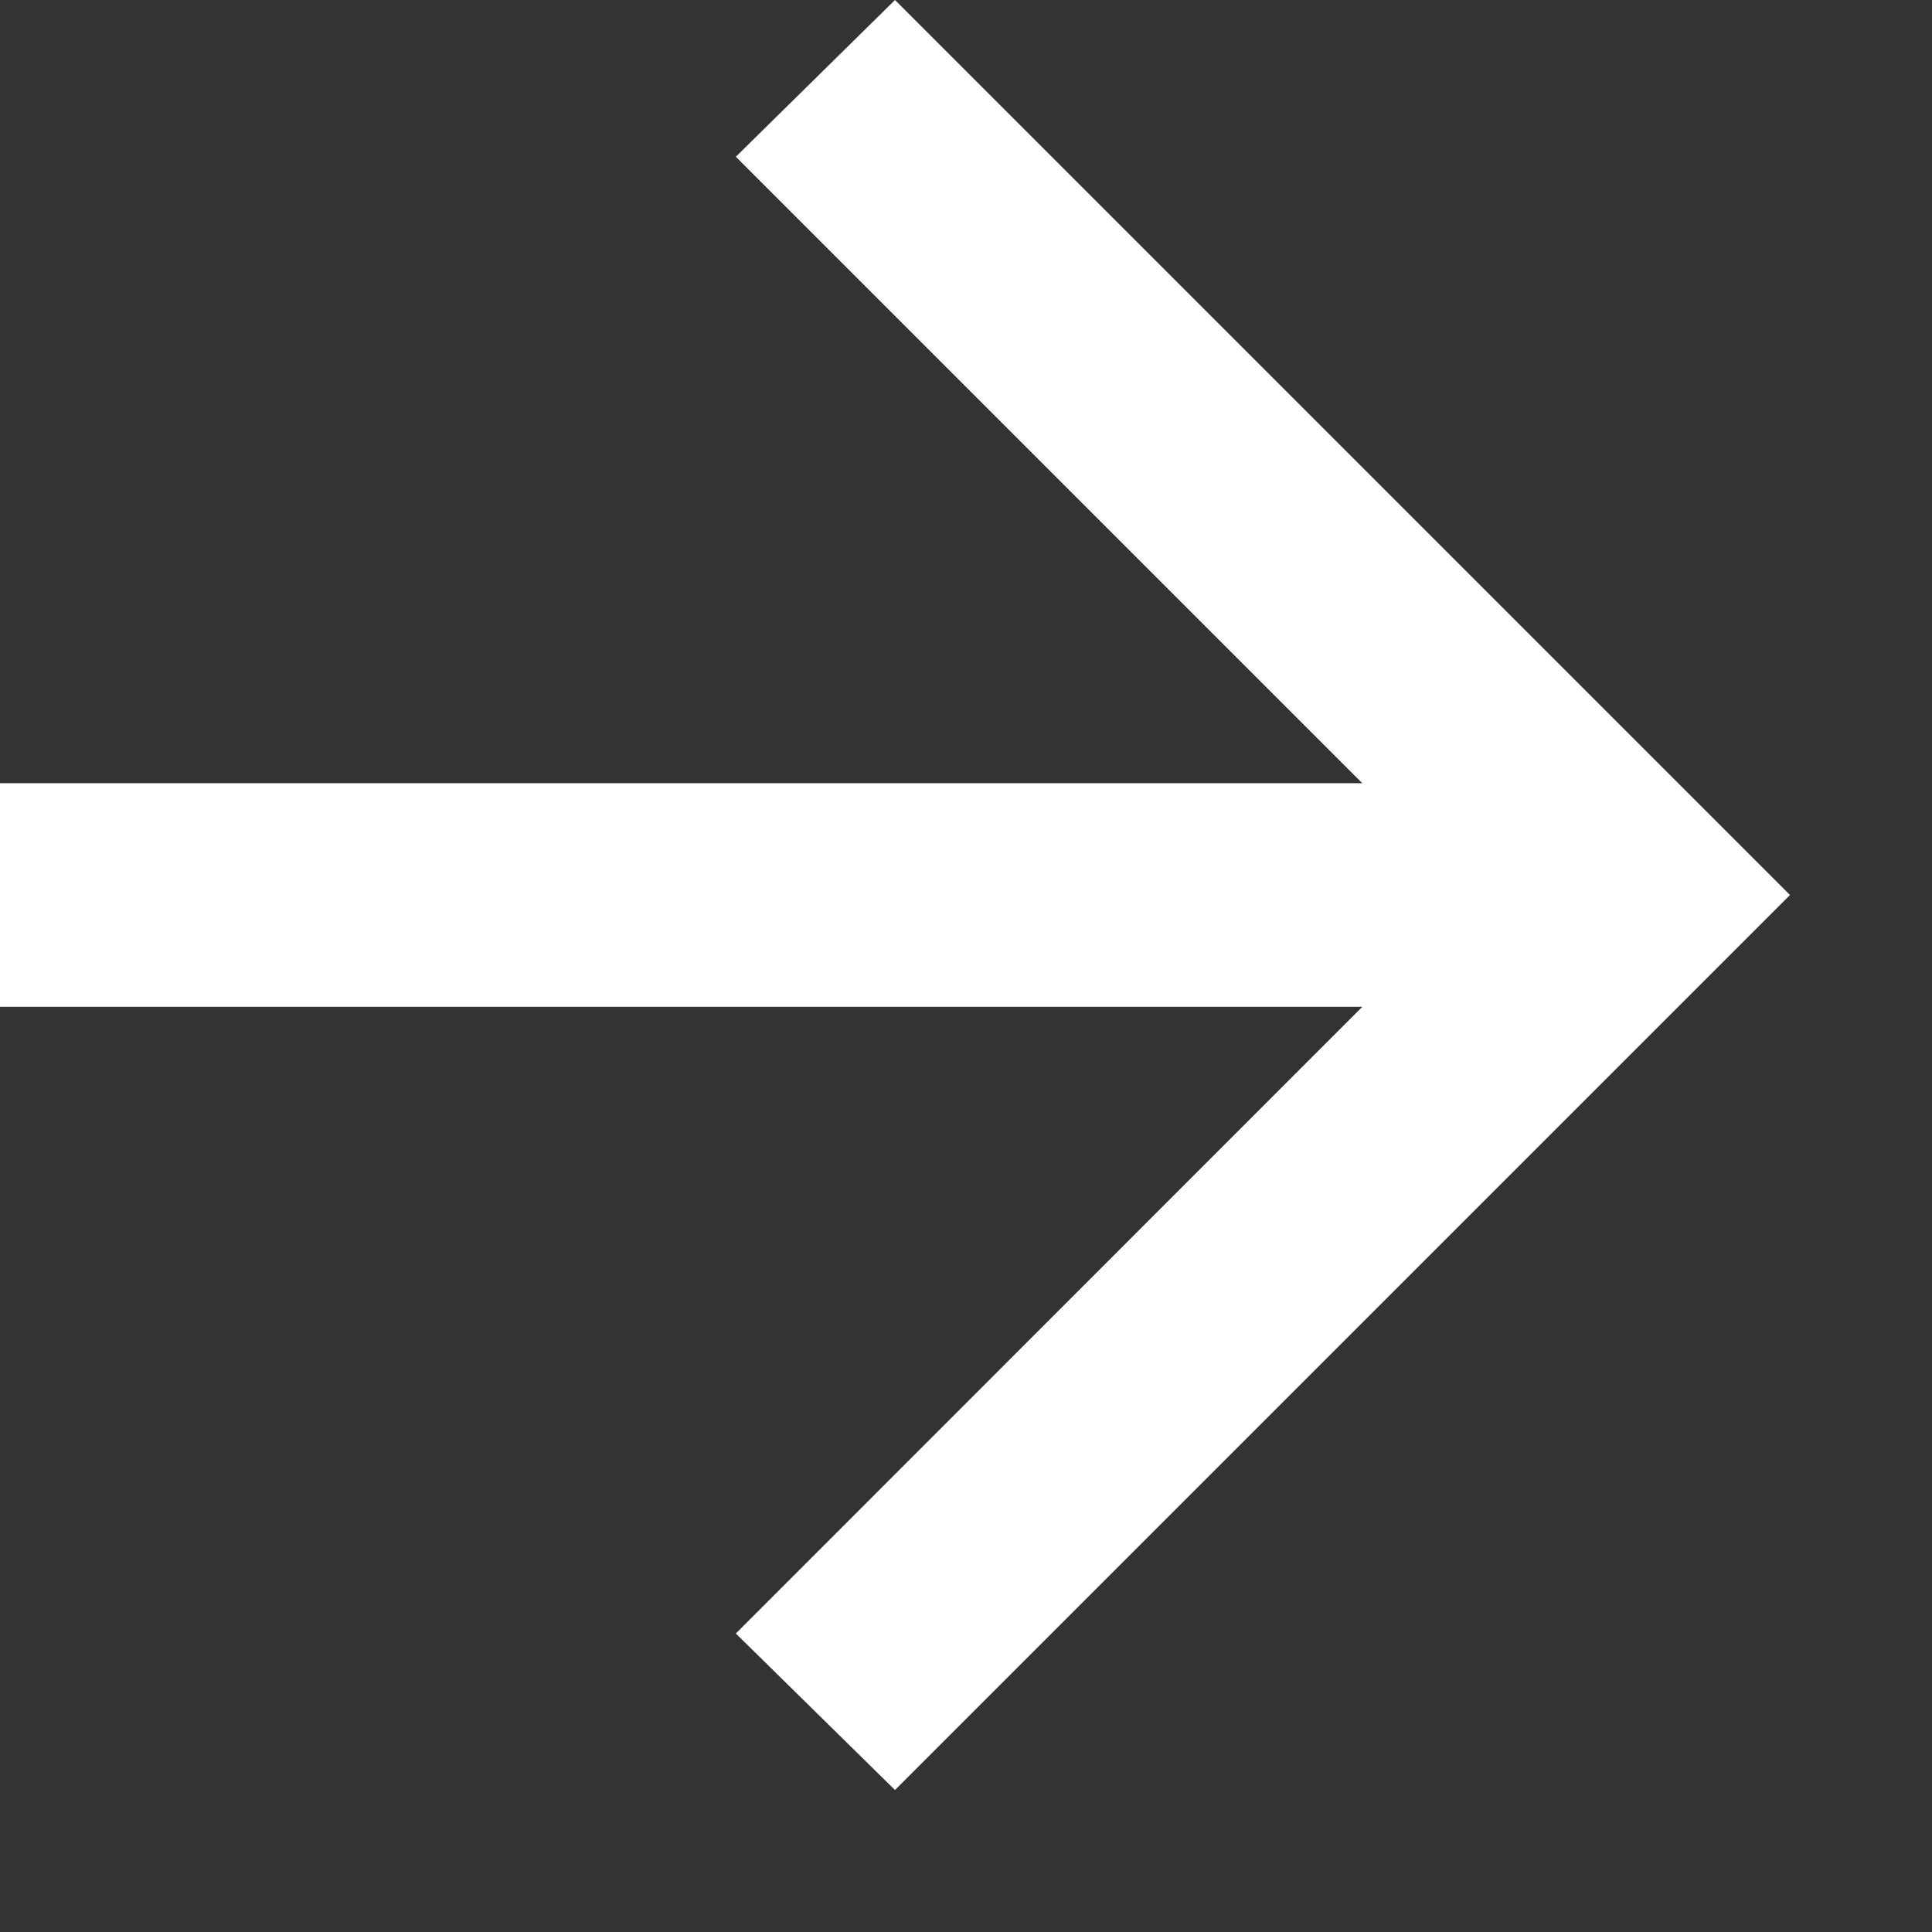 <?xml version="1.0" encoding="utf-8"?>
<svg xmlns="http://www.w3.org/2000/svg" fill="none" height="100%" overflow="visible" preserveAspectRatio="none" style="display: block;" viewBox="0 0 8 8" width="100%">
<rect x="0" y="0" width="8" height="8" fill="#333333" stroke="none"/>
<path d="M3.706 7.412L3.047 6.764L5.641 4.169H0V3.243H5.641L3.047 0.649L3.706 0L7.412 3.706L3.706 7.412Z" fill="white" id="Vector"/>
</svg>